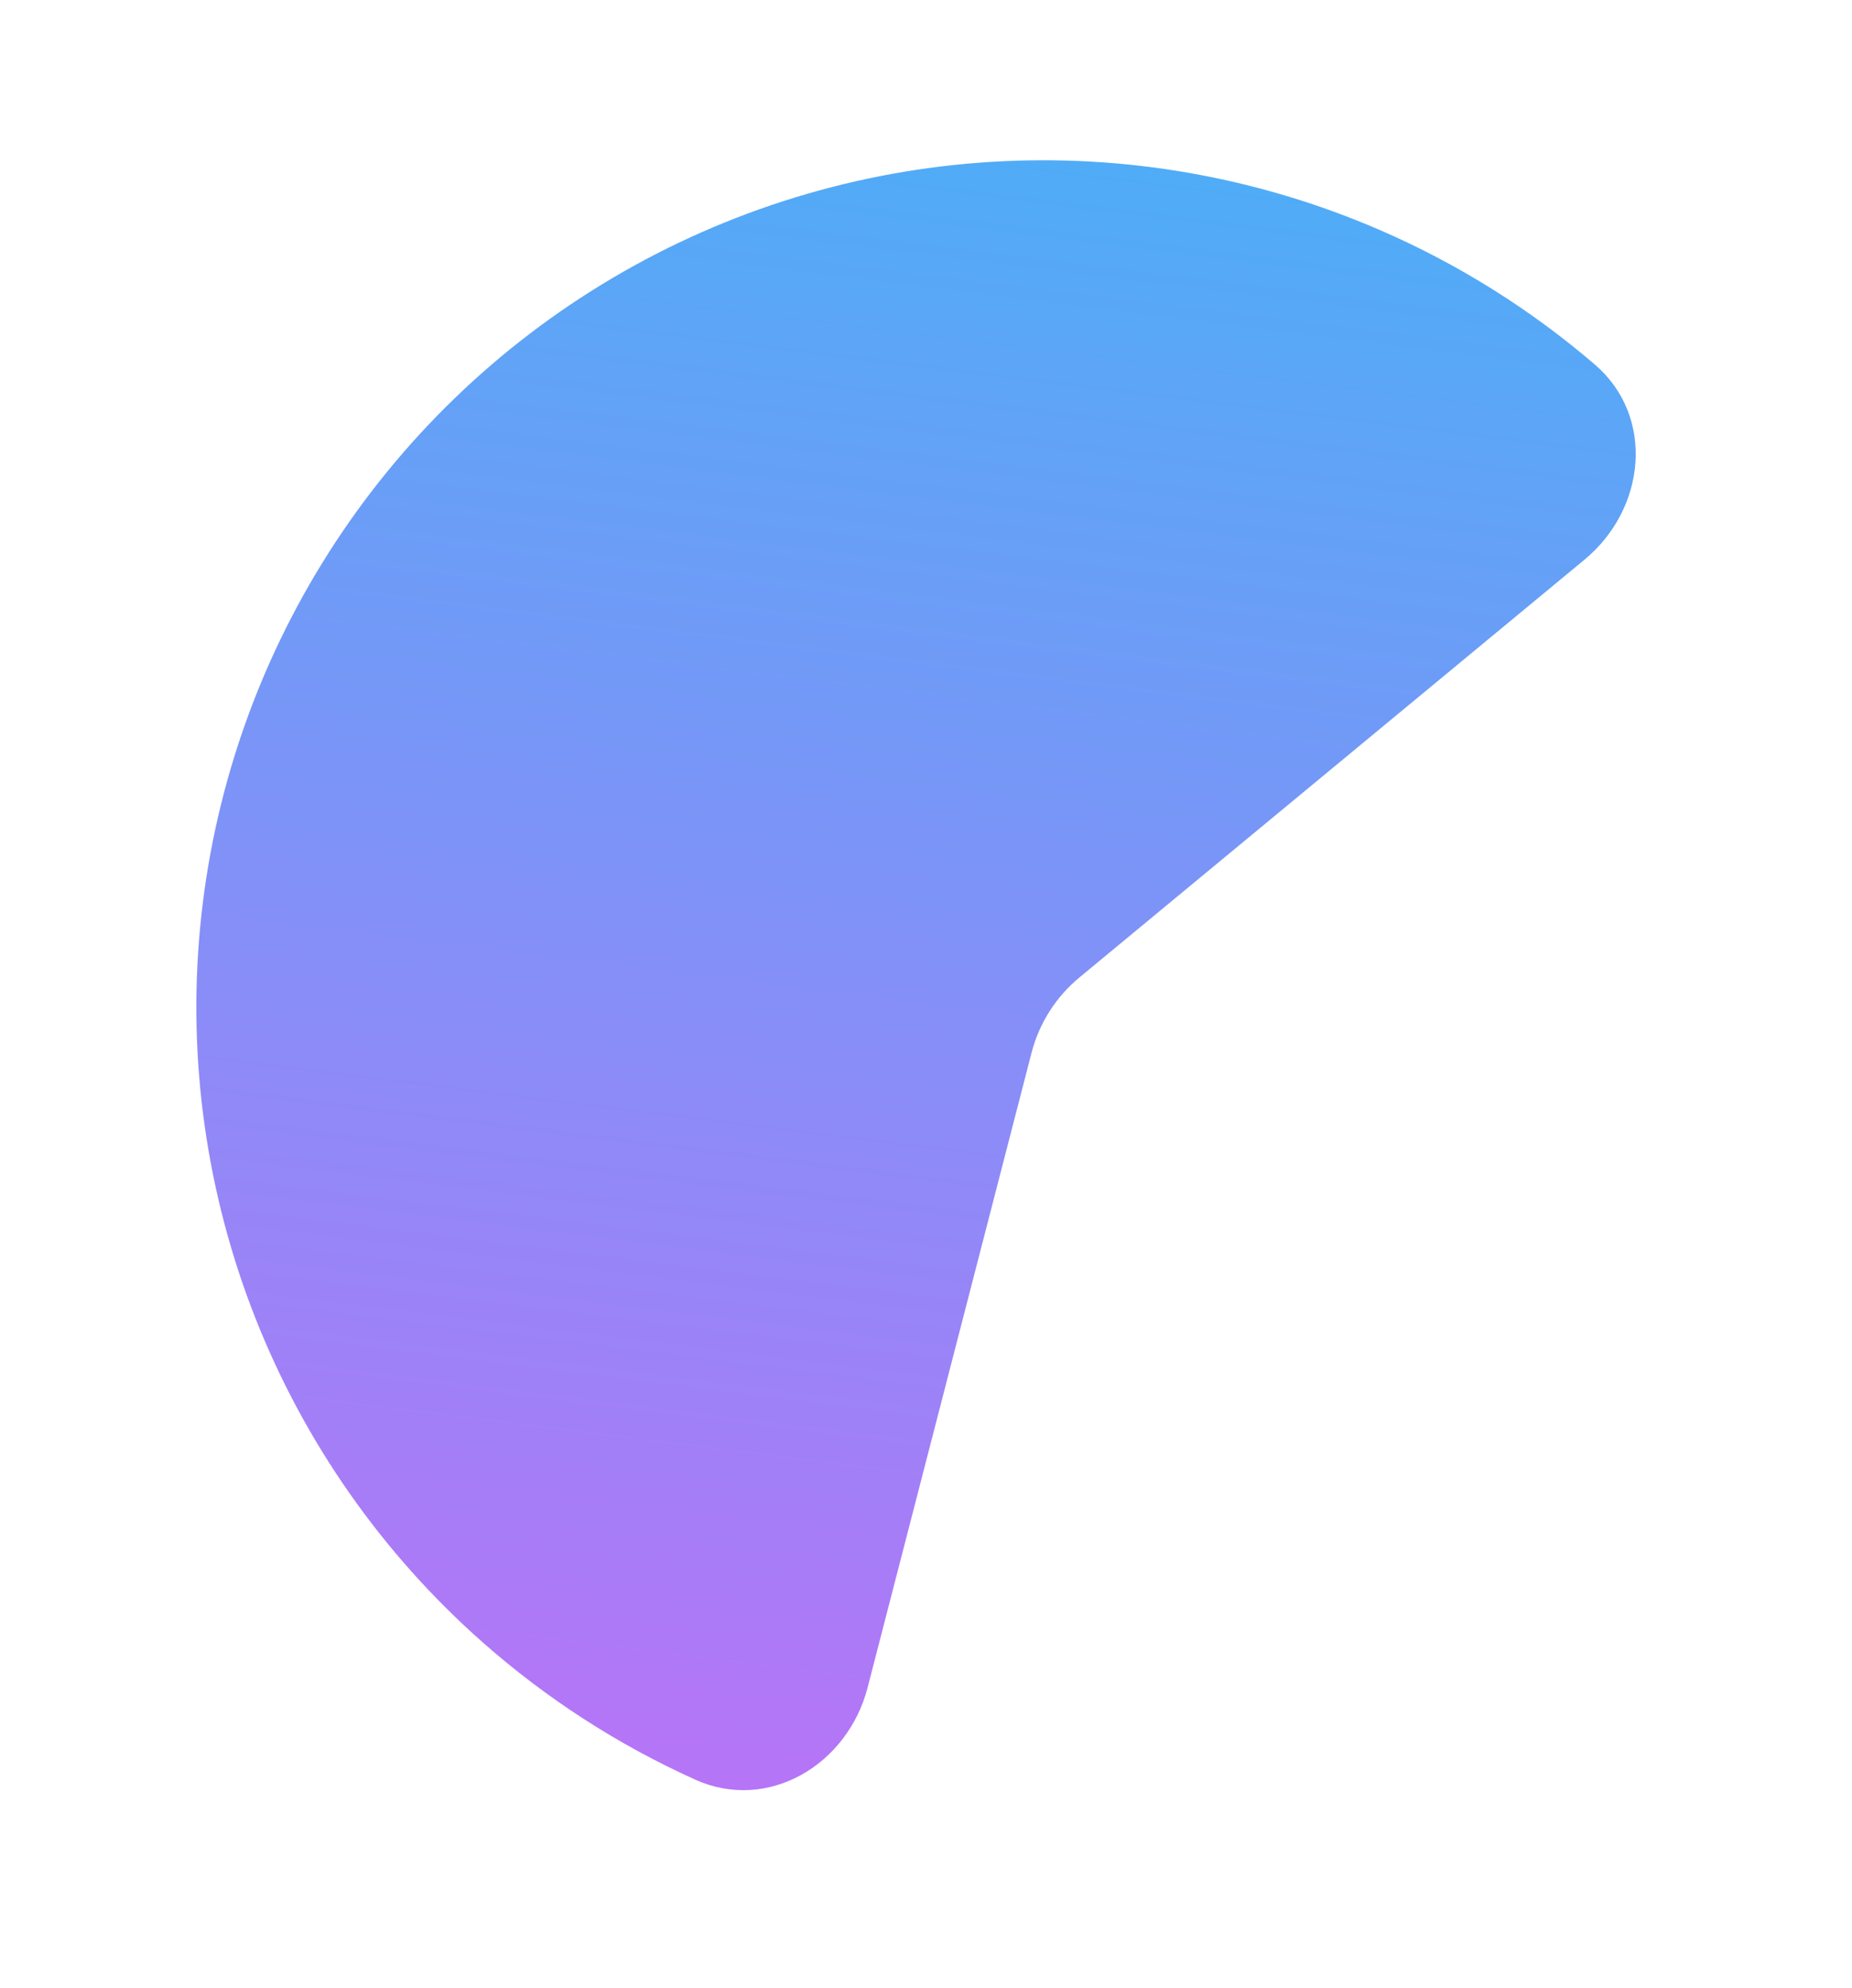 <svg width="205" height="220" viewBox="0 0 205 220" fill="none" xmlns="http://www.w3.org/2000/svg">
<path d="M175.393 61.934C182.203 56.303 183.233 46.089 176.526 40.335C169.411 34.231 161.398 29.208 152.74 25.458C139.169 19.58 124.4 16.996 109.64 17.918C94.879 18.839 80.546 23.24 67.812 30.76C55.078 38.28 44.303 48.706 36.368 61.186C28.434 73.666 23.565 87.847 22.159 102.569C20.753 117.291 22.849 132.137 28.278 145.894C33.707 159.65 42.313 171.928 53.394 181.722C60.463 187.971 68.411 193.096 76.958 196.948C85.014 200.58 93.826 195.314 96.036 186.758L114.183 116.505C115.027 113.24 116.88 110.325 119.478 108.176L175.393 61.934Z" fill="url(#paint0_linear_865_709)"/>
<defs>
<linearGradient id="paint0_linear_865_709" x1="120.175" y1="4.302" x2="93.242" y2="220.378" gradientUnits="userSpaceOnUse">
<stop stop-color="#48B0F7"/>
<stop offset="1" stop-color="#C26EF7"/>
</linearGradient>
</defs>
</svg>
